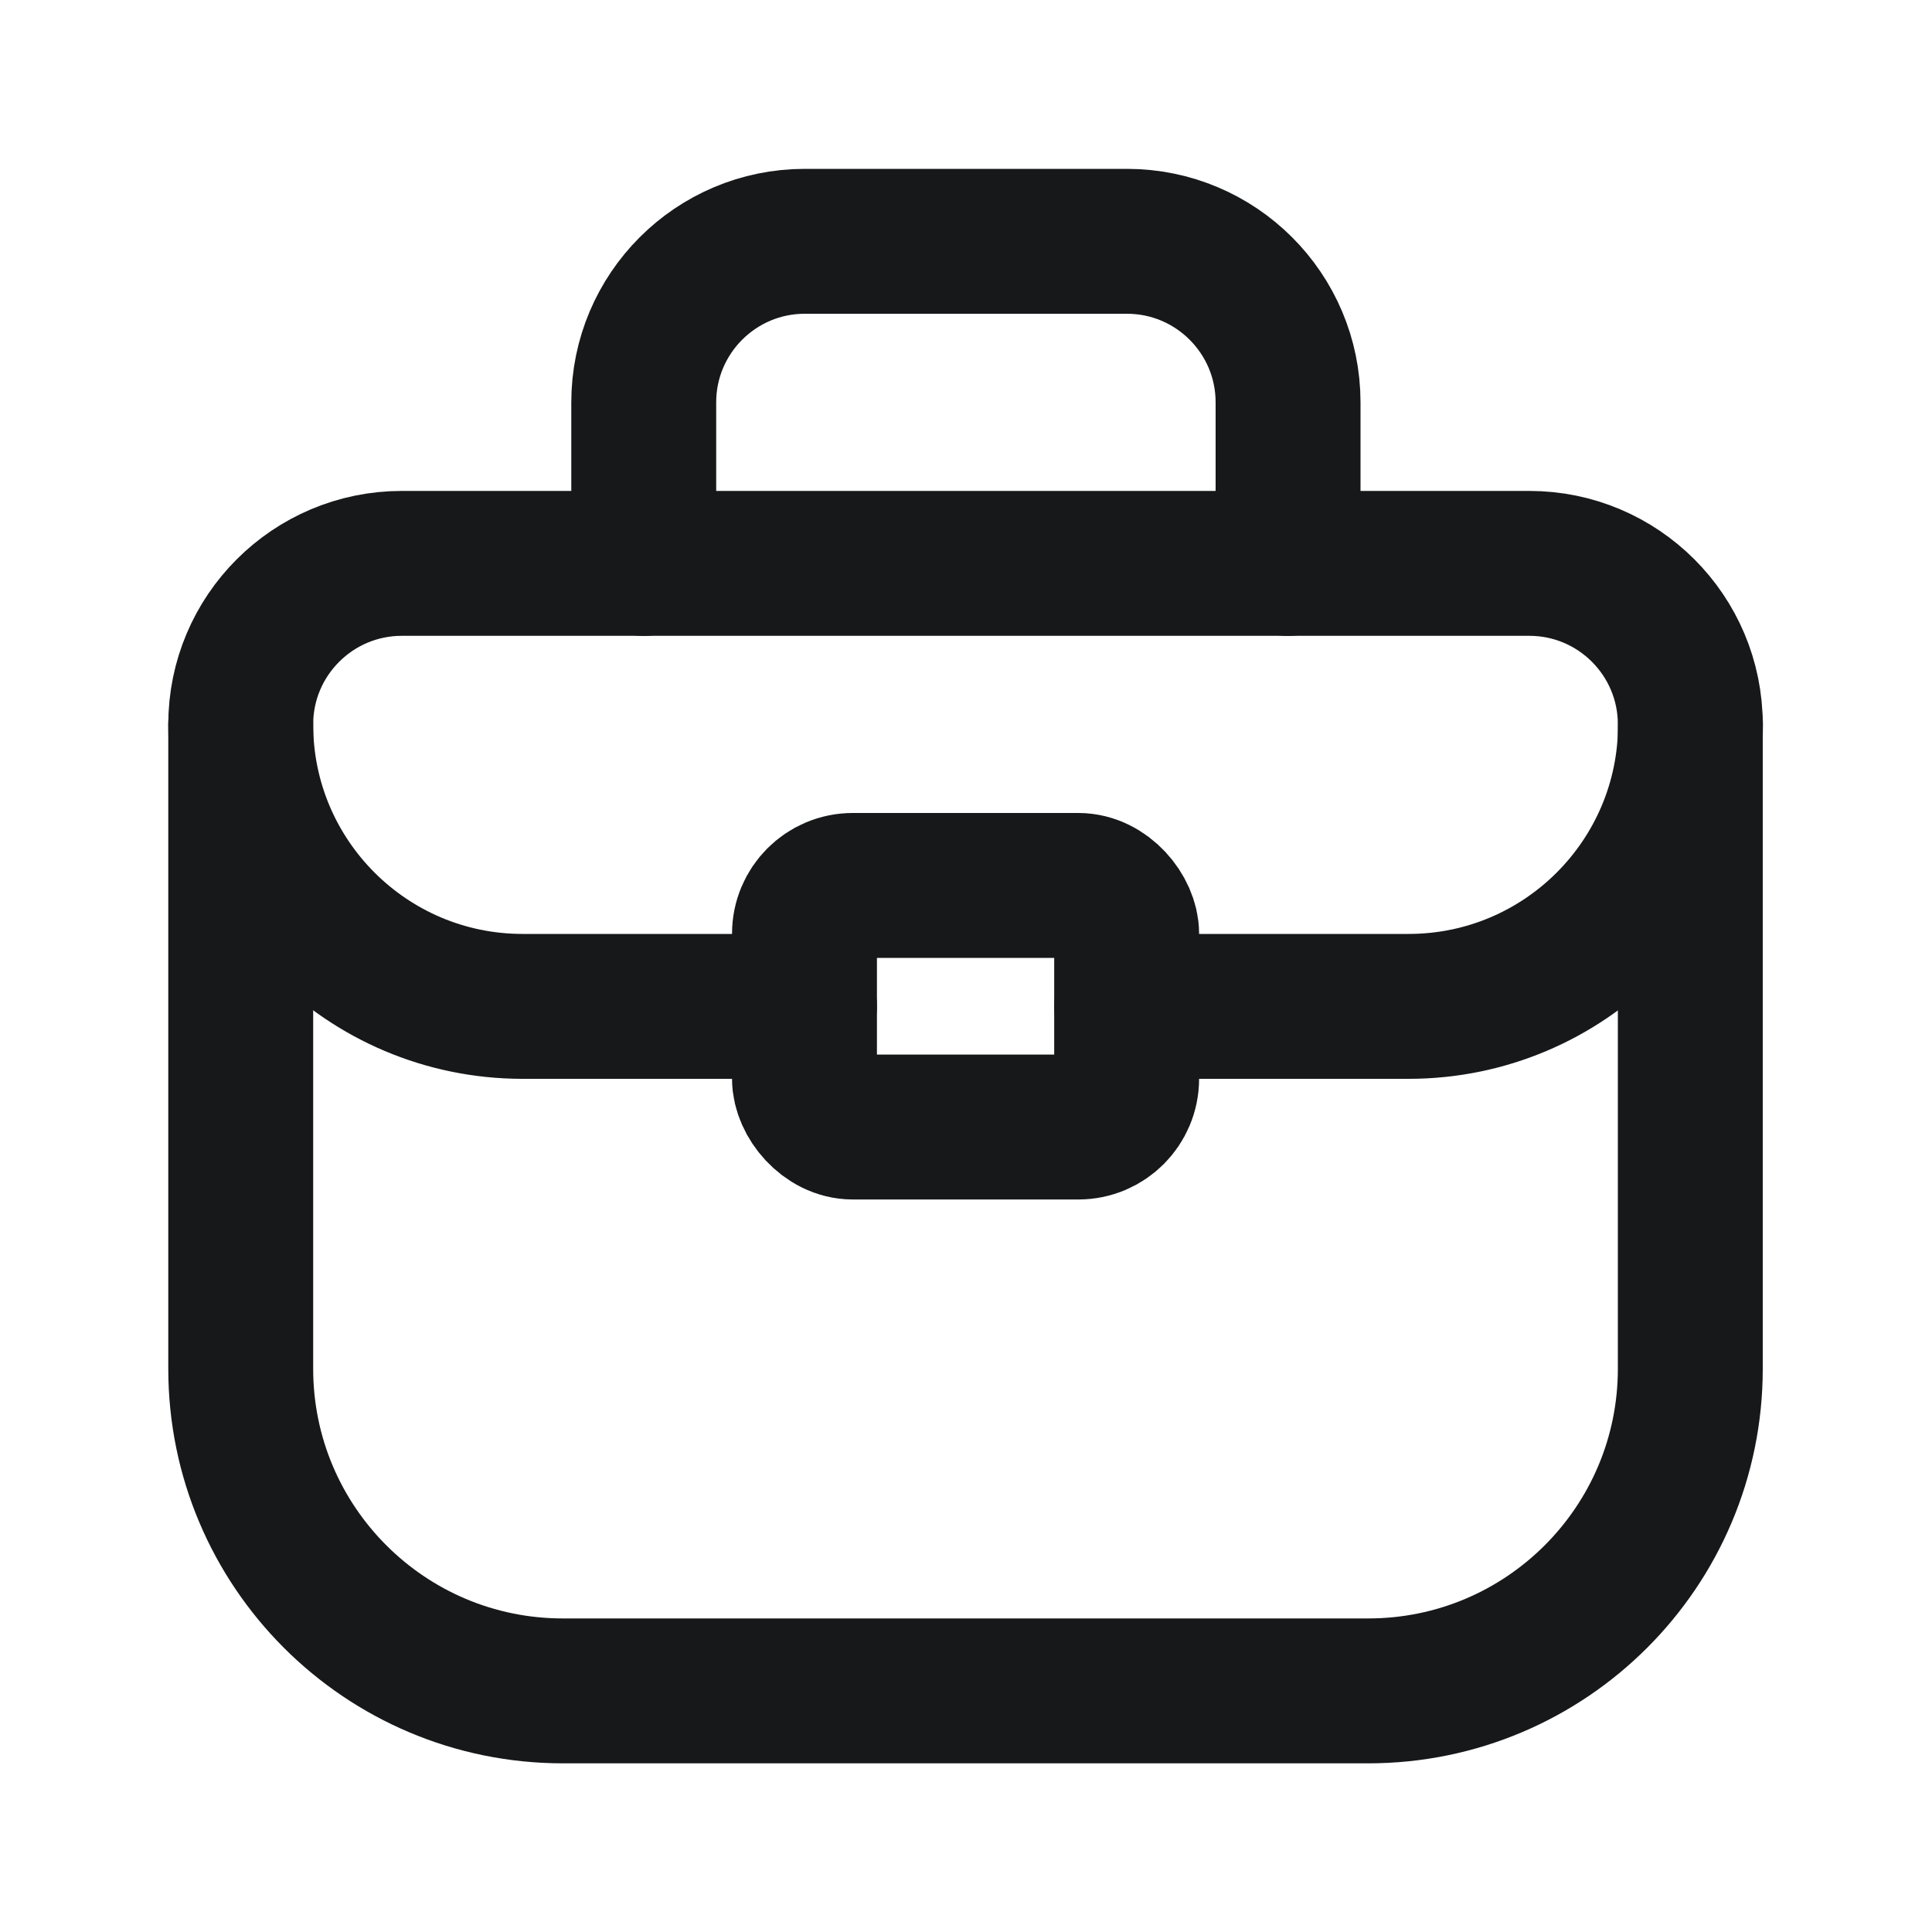 <svg width="20" height="20" viewBox="0 0 20 20" fill="none" xmlns="http://www.w3.org/2000/svg">
<path fill-rule="evenodd" clip-rule="evenodd" d="M14.164 17.504H5.827C3.985 17.504 2.492 16.011 2.492 14.169V7.499C2.492 6.579 3.239 5.832 4.16 5.832H15.831C16.752 5.832 17.498 6.579 17.498 7.499V14.169C17.498 16.011 16.005 17.504 14.164 17.504Z" stroke="#16181A" stroke-width="1.5" stroke-linecap="round" stroke-linejoin="round"/>
<path d="M6.664 5.833V4.165C6.664 3.245 7.411 2.498 8.331 2.498H11.666C12.587 2.498 13.334 3.245 13.334 4.165V5.833" stroke="#16181A" stroke-width="1.5" stroke-linecap="round" stroke-linejoin="round"/>
<rect x="8.328" y="9.166" width="3.335" height="2.501" rx="0.5" stroke="#16181A" stroke-width="1.5" stroke-linecap="round" stroke-linejoin="round"/>
<path d="M11.664 10.418H14.582C16.193 10.418 17.5 9.111 17.5 7.5V7.5" stroke="#16181A" stroke-width="1.5" stroke-linecap="round" stroke-linejoin="round"/>
<path d="M8.328 10.418H5.41C3.799 10.418 2.492 9.111 2.492 7.5V7.5" stroke="#16181A" stroke-width="1.5" stroke-linecap="round" stroke-linejoin="round"/>
</svg>
